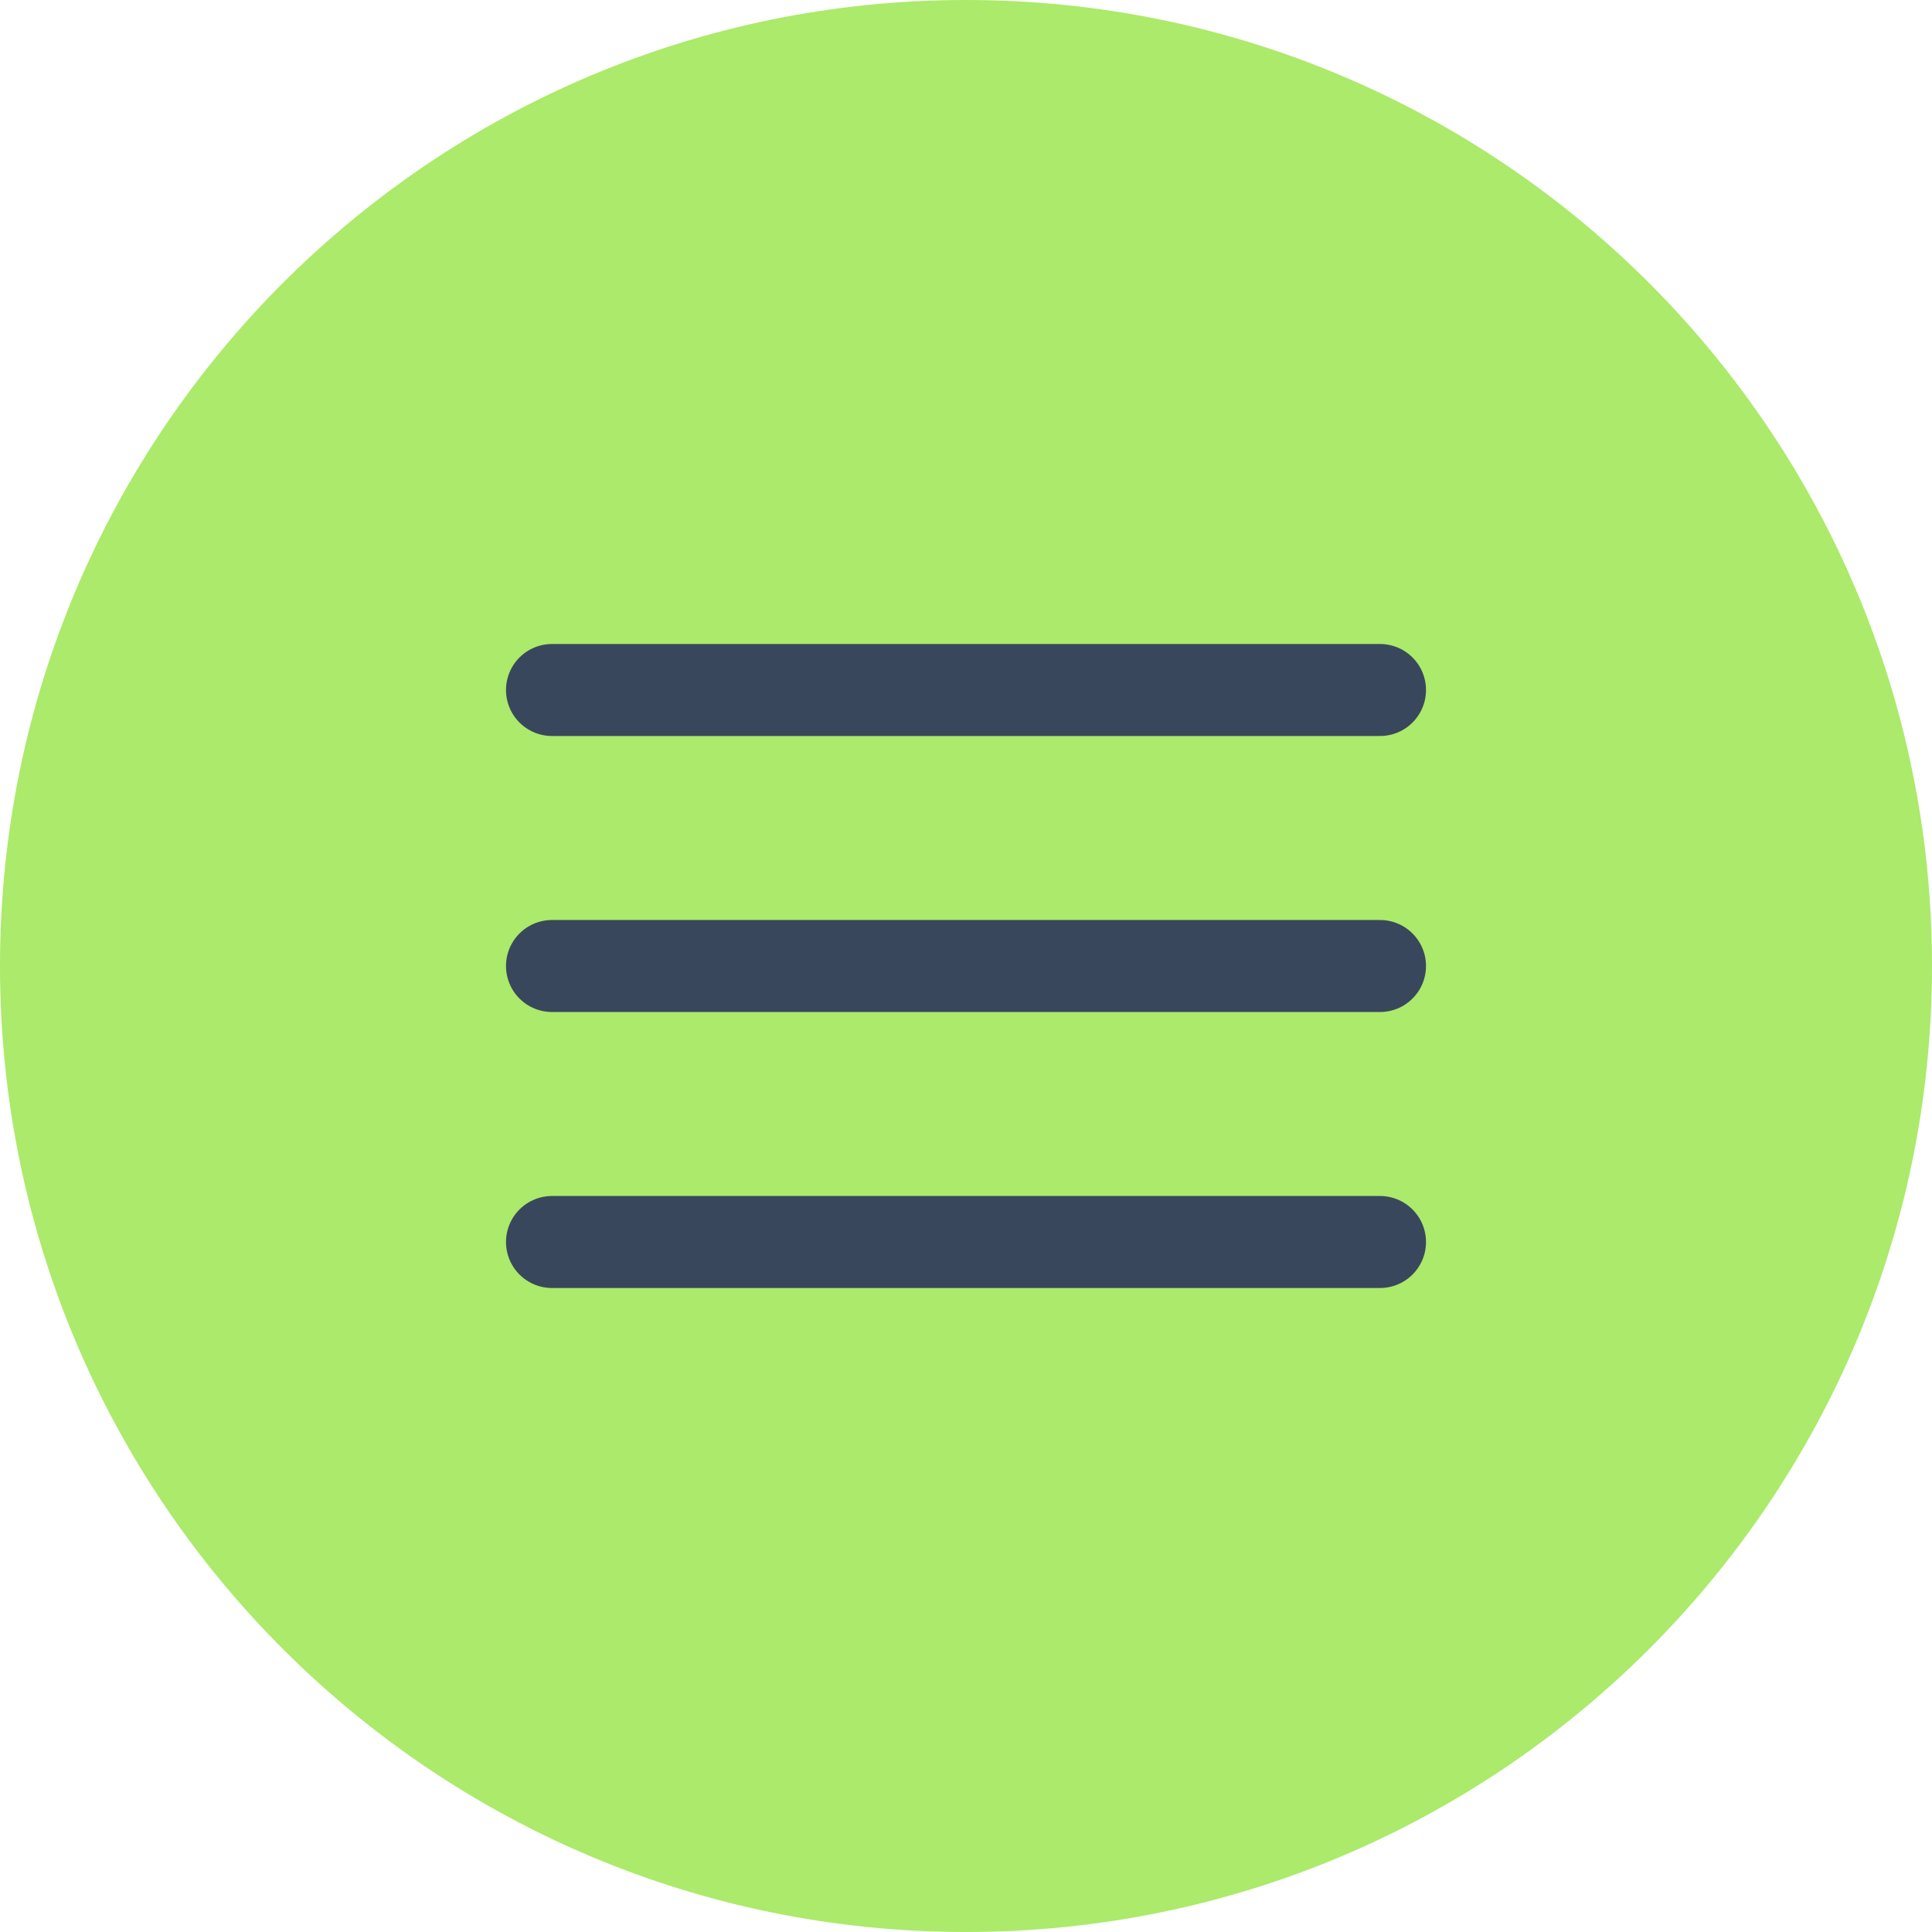 <?xml version="1.0" encoding="UTF-8"?> <svg xmlns="http://www.w3.org/2000/svg" width="42" height="42" viewBox="0 0 42 42" fill="none"><g clip-path="url(#clip0_97_246)"><path d="M21 42C32.598 42 42 32.598 42 21C42 9.402 32.598 0 21 0C9.402 0 0 9.402 0 21C0 32.598 9.402 42 21 42Z" fill="#ABEA6A"></path><path d="M12 21H30" stroke="#39475D" stroke-width="2" stroke-linecap="round" stroke-linejoin="round"></path><path d="M12 15H30" stroke="#39475D" stroke-width="2" stroke-linecap="round" stroke-linejoin="round"></path><path d="M12 27H30" stroke="#39475D" stroke-width="2" stroke-linecap="round" stroke-linejoin="round"></path></g><defs><clipPath id="clip0_97_246"><rect width="42" height="42" fill="white"></rect></clipPath></defs></svg> 